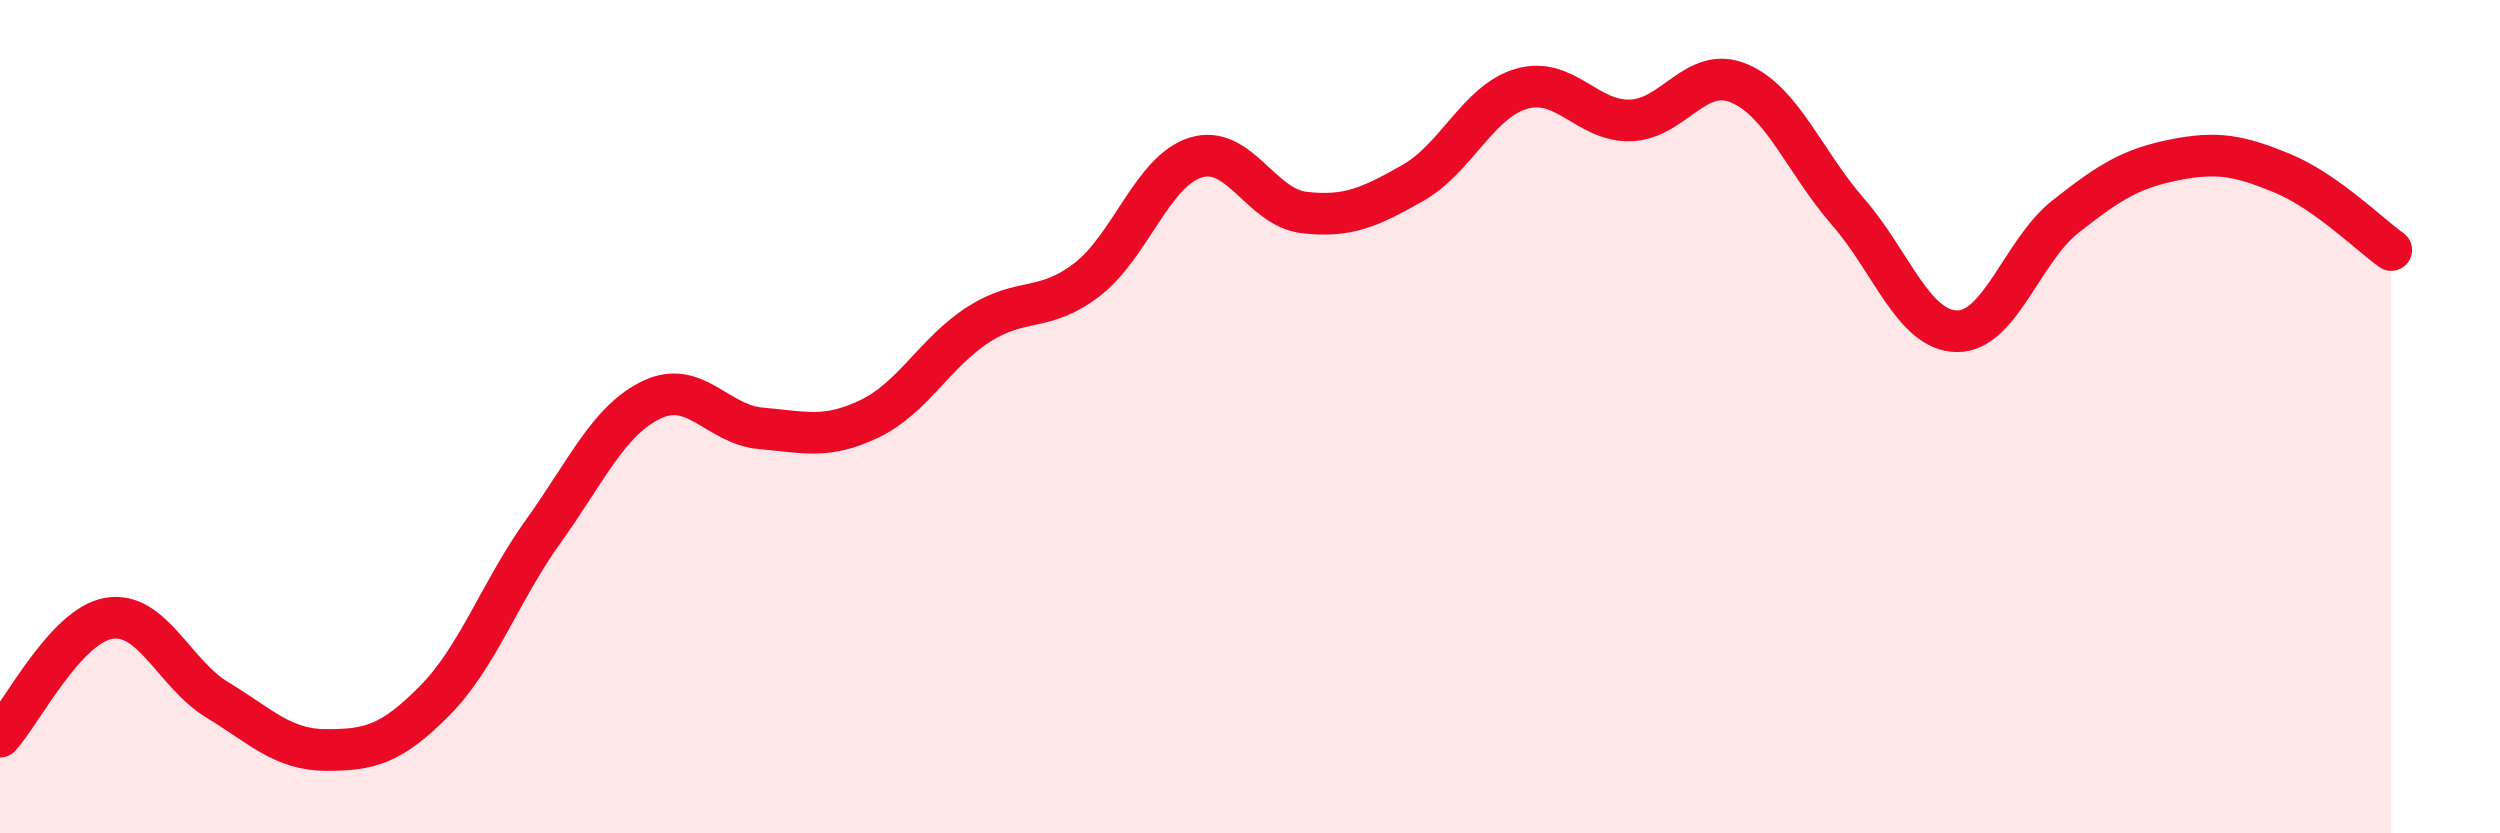 
    <svg width="60" height="20" viewBox="0 0 60 20" xmlns="http://www.w3.org/2000/svg">
      <path
        d="M 0,17.68 C 0.52,17.11 1.57,15.02 2.61,14.84 C 3.65,14.66 4.18,16.17 5.22,16.8 C 6.26,17.43 6.79,18 7.83,18 C 8.87,18 9.39,17.87 10.43,16.82 C 11.47,15.77 12,14.2 13.04,12.75 C 14.08,11.3 14.61,10.08 15.65,9.59 C 16.69,9.1 17.22,10.19 18.26,10.28 C 19.3,10.37 19.83,10.55 20.87,10.05 C 21.91,9.55 22.44,8.46 23.48,7.79 C 24.52,7.12 25.05,7.51 26.09,6.71 C 27.13,5.91 27.66,4.1 28.7,3.78 C 29.74,3.46 30.26,4.98 31.3,5.1 C 32.34,5.22 32.87,4.98 33.91,4.39 C 34.95,3.8 35.48,2.43 36.52,2.13 C 37.56,1.83 38.09,2.92 39.13,2.89 C 40.17,2.86 40.7,1.56 41.74,2 C 42.78,2.44 43.31,3.89 44.35,5.08 C 45.39,6.27 45.92,7.93 46.96,7.95 C 48,7.97 48.53,6.02 49.57,5.2 C 50.61,4.38 51.13,4.05 52.17,3.84 C 53.21,3.63 53.74,3.73 54.78,4.16 C 55.82,4.59 56.87,5.63 57.39,6L57.39 20L0 20Z"
        fill="#EB0A25"
        opacity="0.1"
        stroke-linecap="round"
        stroke-linejoin="round"
      />
      <path
        d="M 0,17.68 C 0.52,17.11 1.57,15.02 2.61,14.84 C 3.65,14.66 4.18,16.17 5.22,16.8 C 6.26,17.43 6.79,18 7.83,18 C 8.87,18 9.39,17.87 10.43,16.82 C 11.47,15.77 12,14.2 13.04,12.75 C 14.08,11.3 14.61,10.08 15.65,9.59 C 16.69,9.1 17.22,10.19 18.26,10.28 C 19.3,10.37 19.83,10.55 20.87,10.05 C 21.91,9.55 22.44,8.46 23.48,7.79 C 24.52,7.12 25.05,7.51 26.09,6.71 C 27.13,5.91 27.66,4.1 28.7,3.78 C 29.74,3.46 30.26,4.98 31.3,5.1 C 32.34,5.22 32.87,4.98 33.91,4.39 C 34.95,3.8 35.48,2.43 36.52,2.13 C 37.56,1.83 38.09,2.92 39.13,2.89 C 40.17,2.86 40.7,1.56 41.74,2 C 42.78,2.44 43.31,3.89 44.35,5.08 C 45.39,6.27 45.92,7.93 46.96,7.95 C 48,7.97 48.53,6.02 49.57,5.2 C 50.61,4.38 51.13,4.05 52.17,3.84 C 53.21,3.63 53.74,3.73 54.78,4.16 C 55.82,4.59 56.87,5.63 57.39,6"
        stroke="#EB0A25"
        stroke-width="1"
        fill="none"
        stroke-linecap="round"
        stroke-linejoin="round"
      />
    </svg>
  